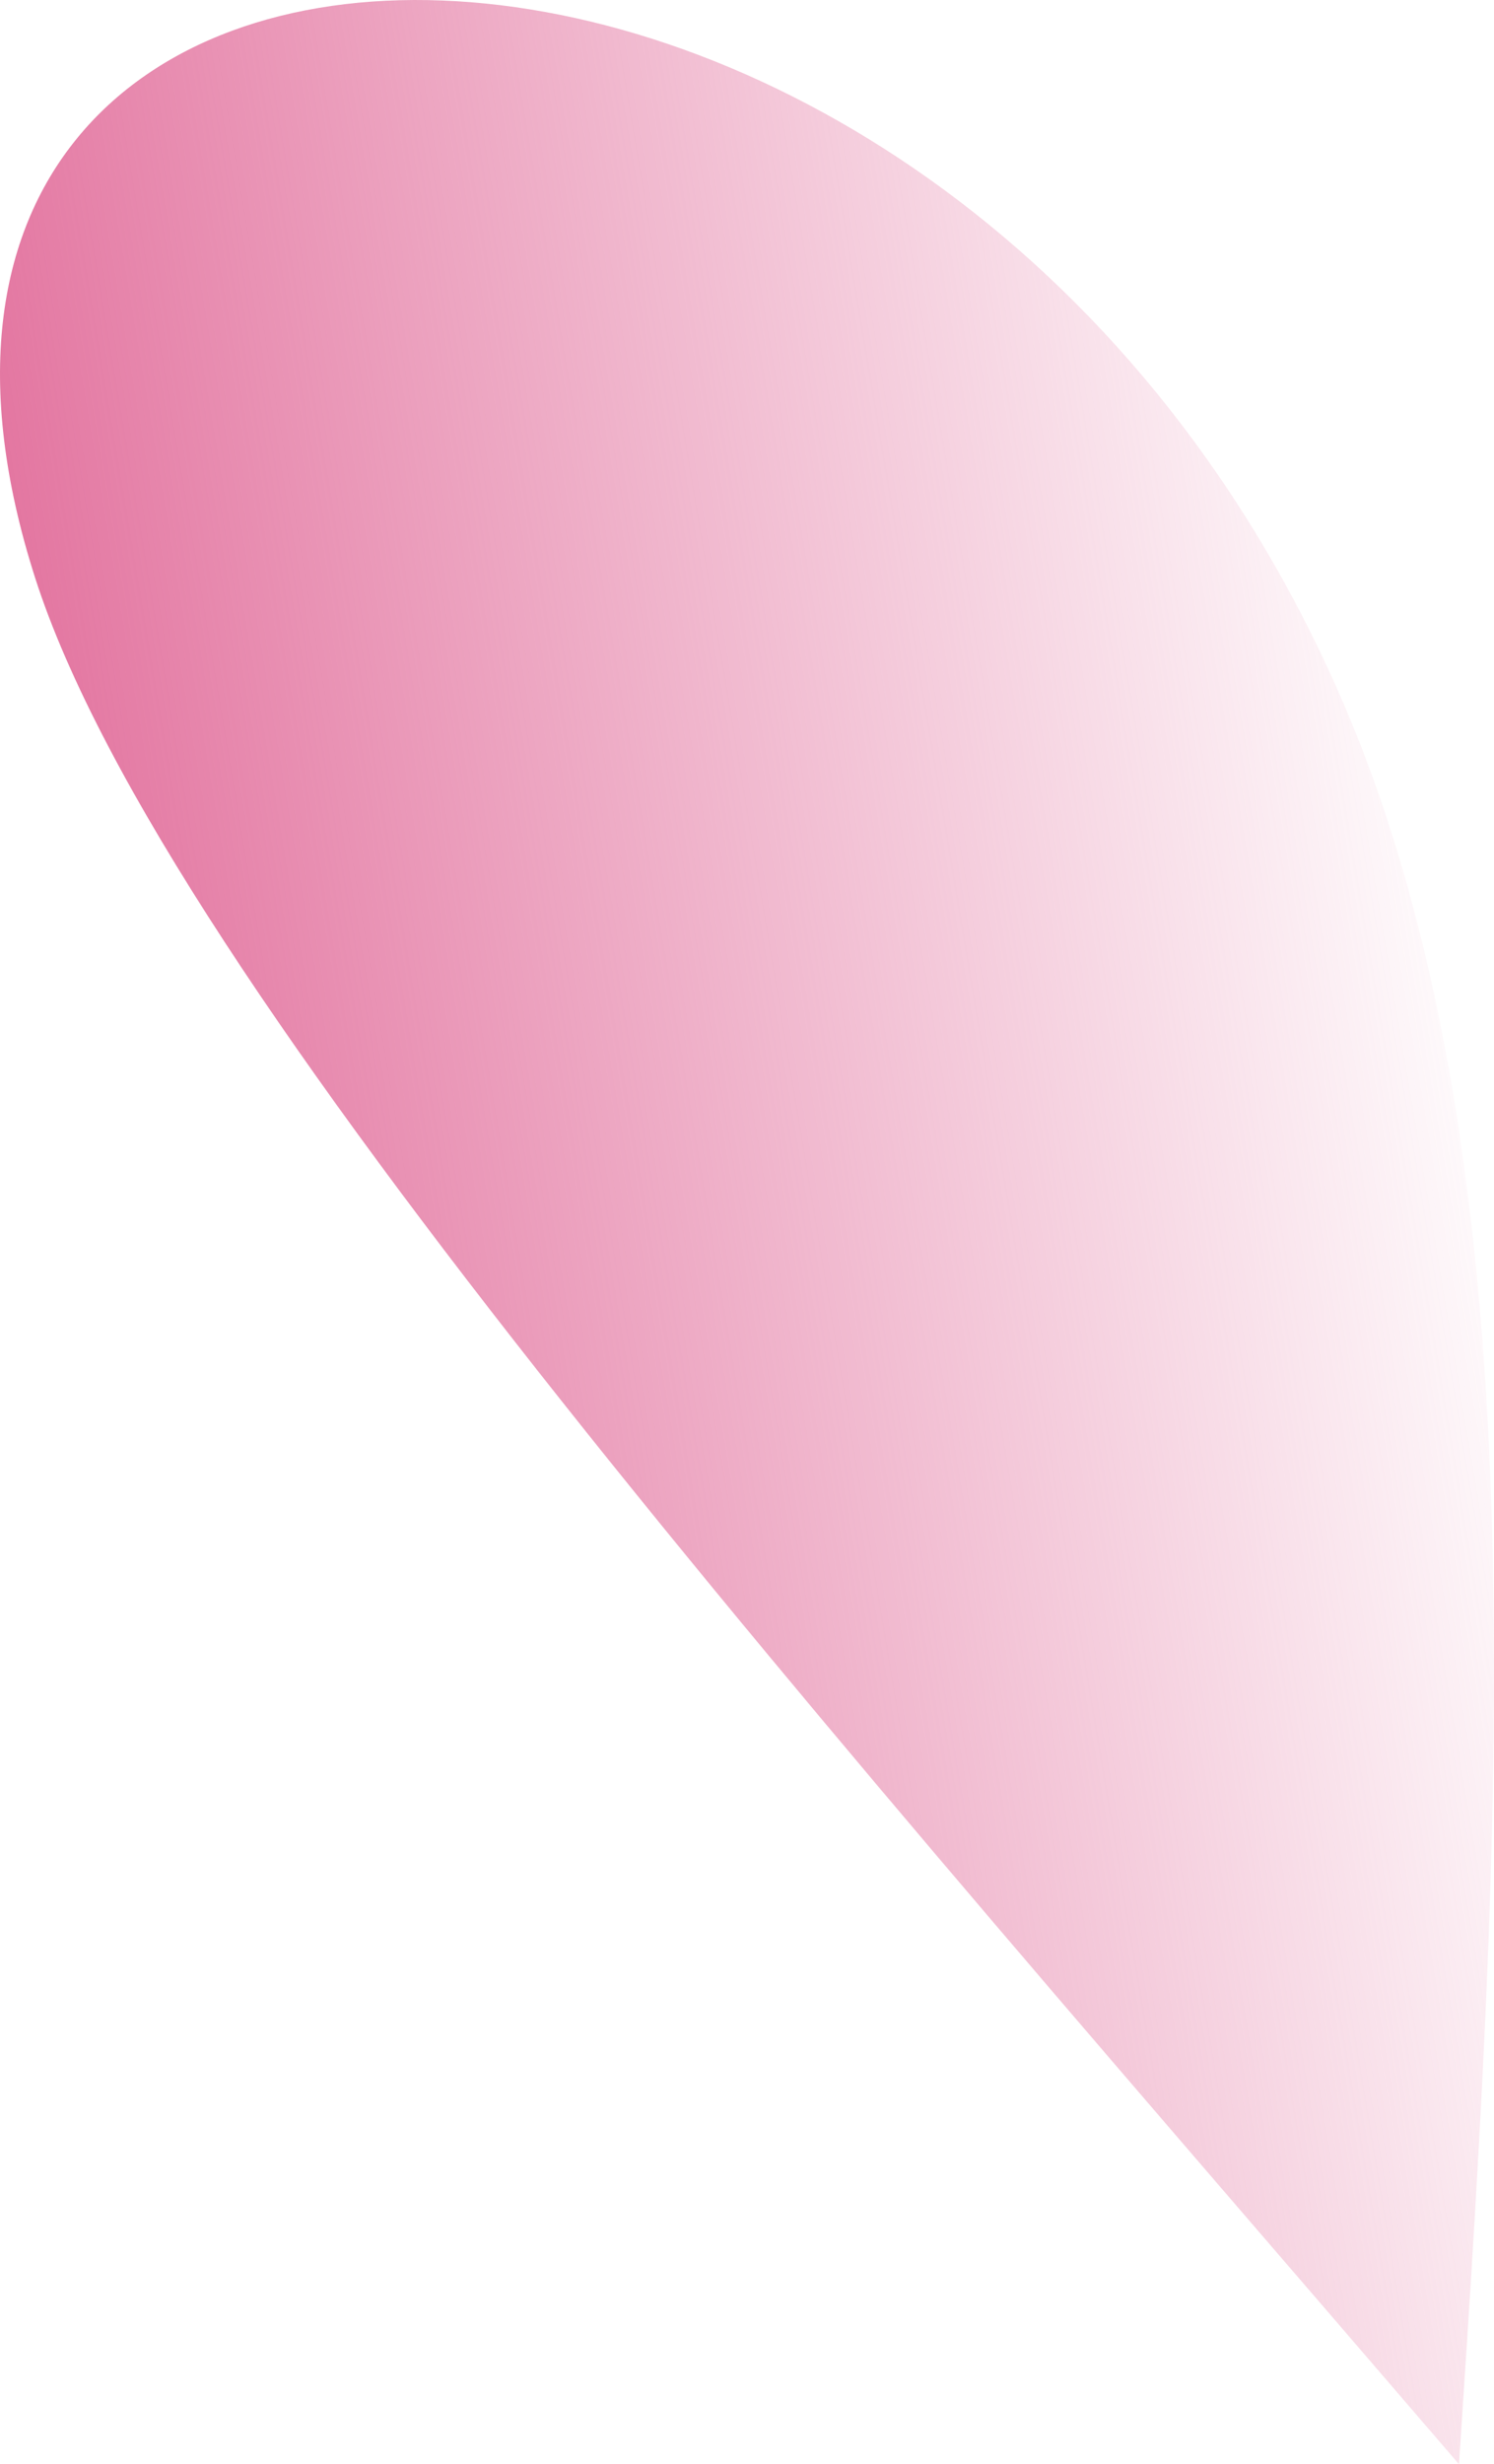<?xml version="1.0" encoding="UTF-8"?> <svg xmlns="http://www.w3.org/2000/svg" width="216" height="356" viewBox="0 0 216 356" fill="none"> <path d="M5.055 83.408C-30.963 -29.096 135.304 -31.805 193.484 99.876C222.901 166.459 217.258 261.12 210.937 356C120.524 250.795 23.939 142.395 5.055 83.408Z" fill="url(#paint0_linear_2_75)"></path> <defs> <linearGradient id="paint0_linear_2_75" x1="7.61531e-07" y1="77.923" x2="200.711" y2="44.361" gradientUnits="userSpaceOnUse"> <stop stop-color="#E375A0"></stop> <stop offset="1" stop-color="#E375A0" stop-opacity="0"></stop> </linearGradient> </defs> </svg> 